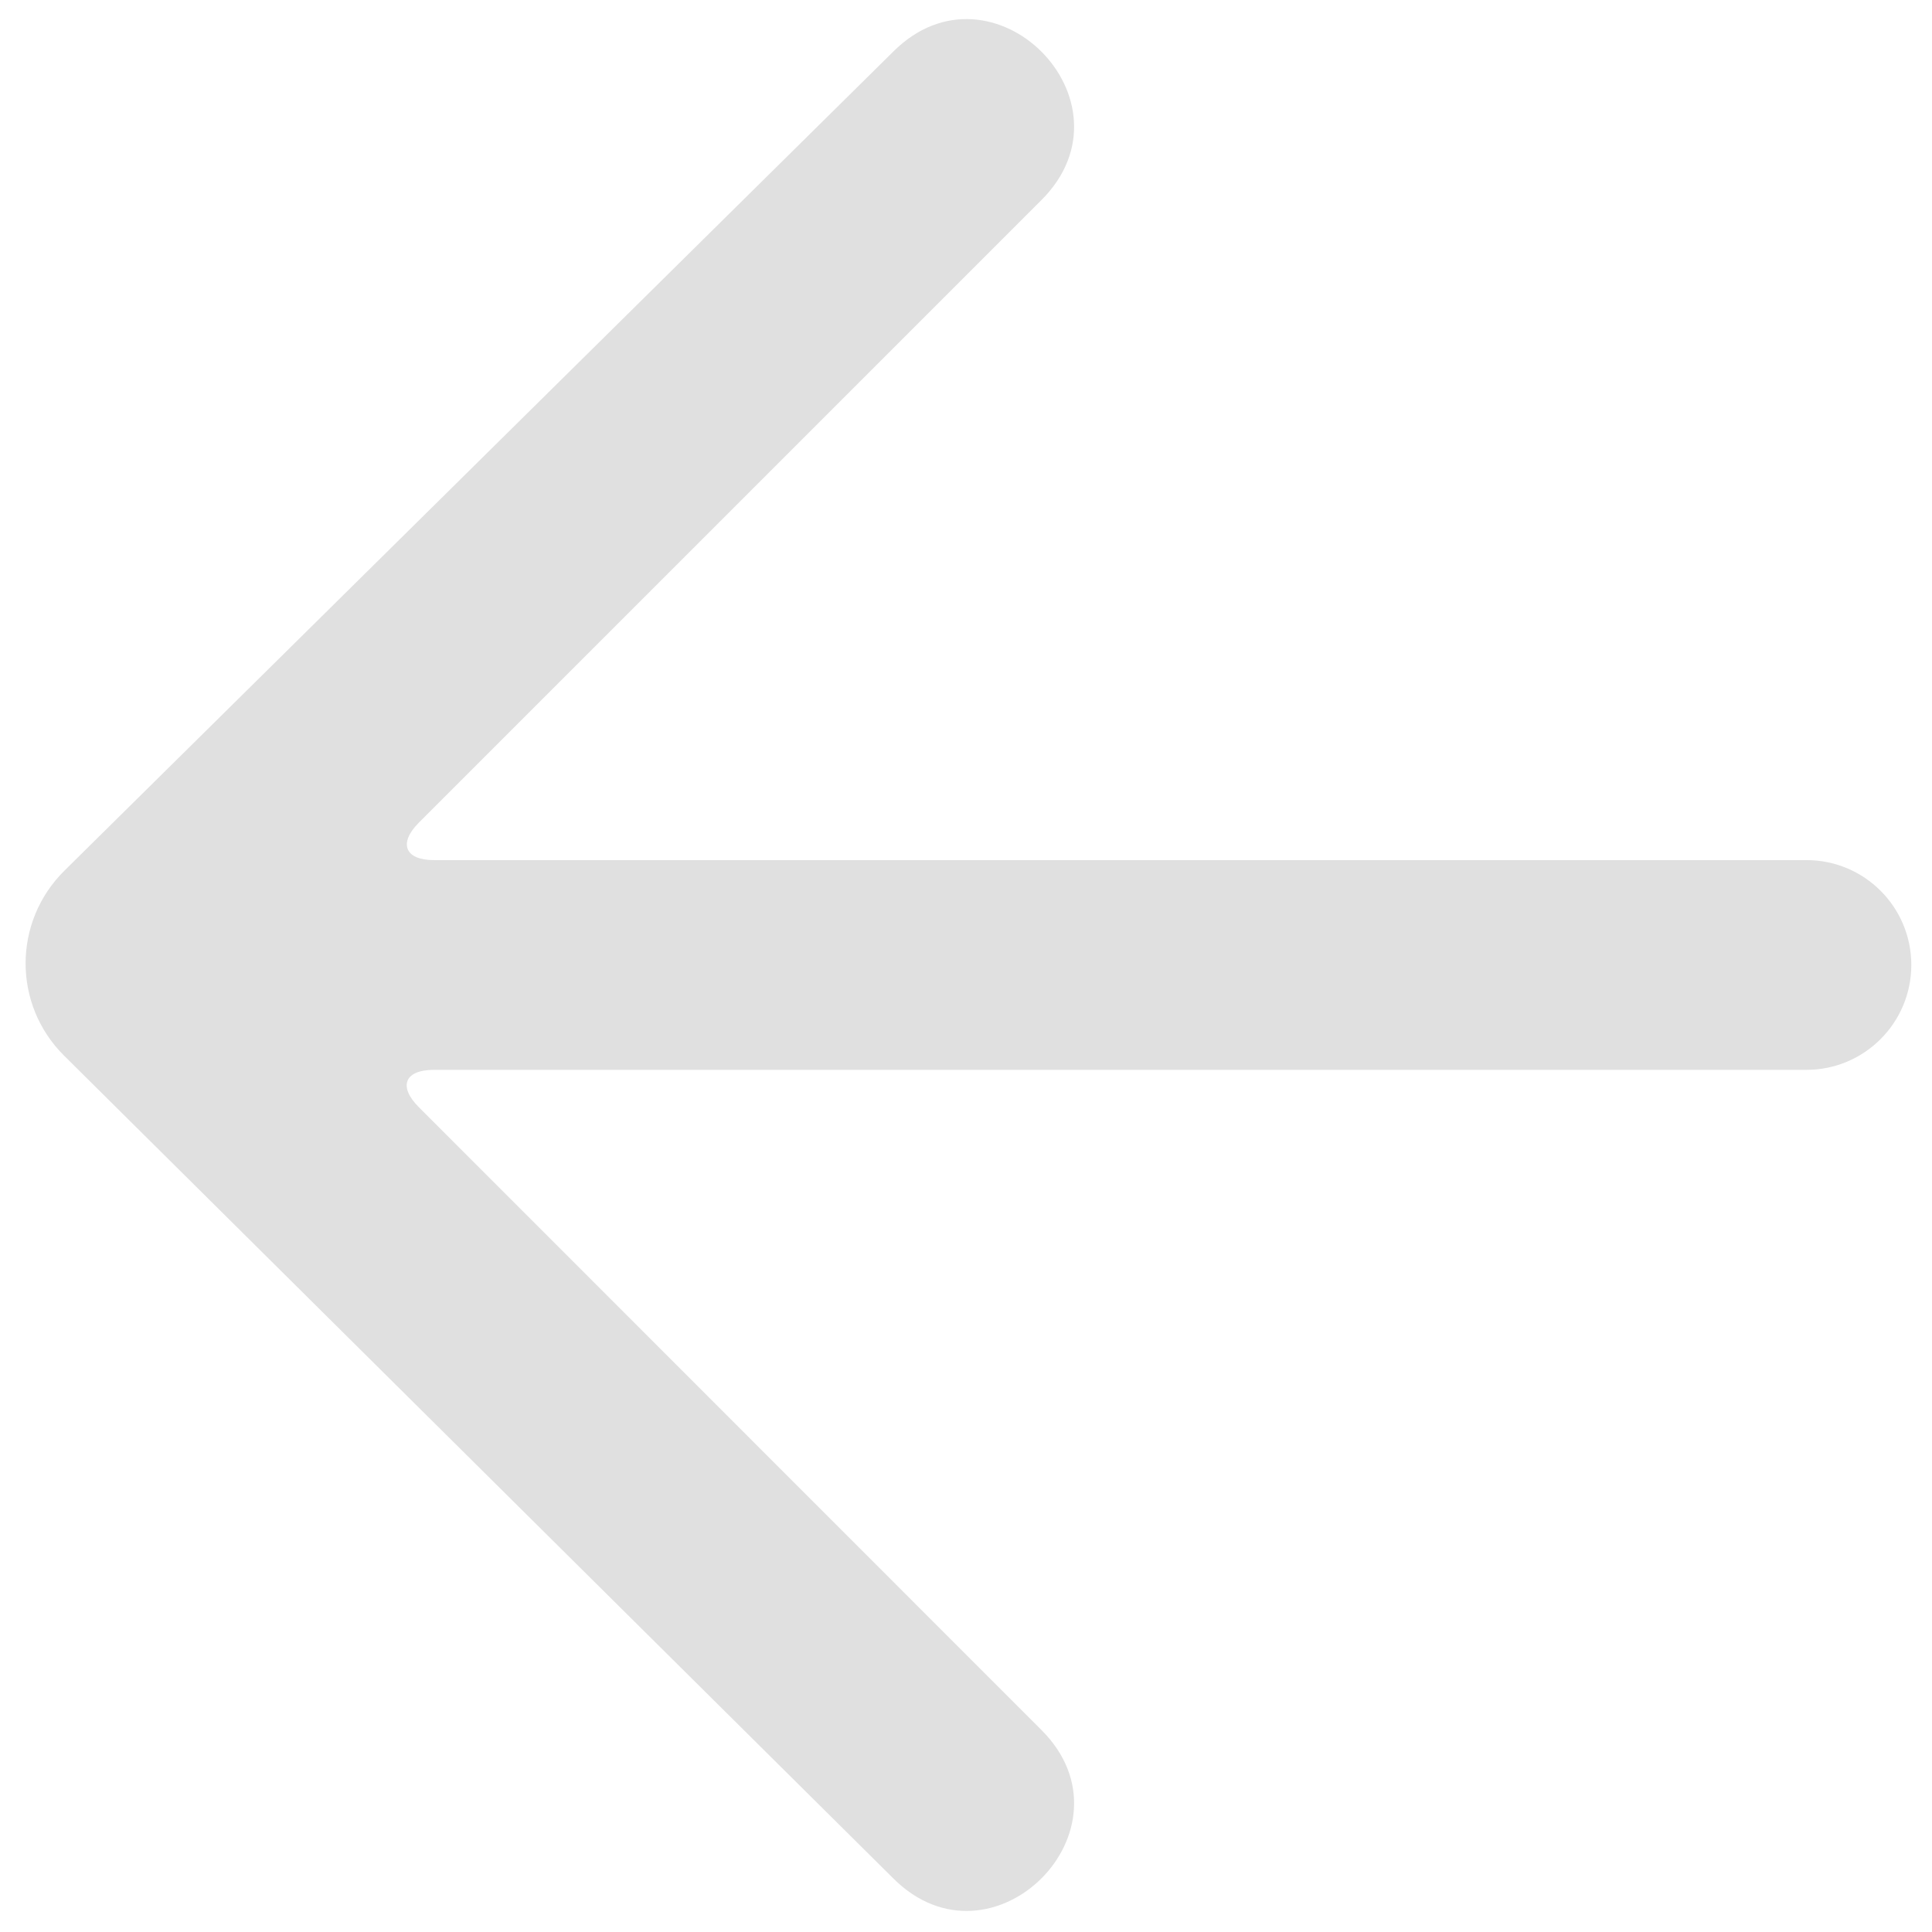 <?xml version="1.0" encoding="utf-8"?>
<!-- Generator: Adobe Illustrator 15.0.0, SVG Export Plug-In . SVG Version: 6.00 Build 0)  -->
<!DOCTYPE svg PUBLIC "-//W3C//DTD SVG 1.1//EN" "http://www.w3.org/Graphics/SVG/1.1/DTD/svg11.dtd">
<svg version="1.1" id="Layer_1" xmlns="http://www.w3.org/2000/svg" xmlns:xlink="http://www.w3.org/1999/xlink" x="0px" y="0px"
	 width="48px" height="48px" viewBox="0 0 48 48" enable-background="new 0 0 48 48" xml:space="preserve">
<g>
	<g>
		<path fill="#E0E0E0" d="M22.191,46.666c2.458,2.459,6.141-1.229,3.684-3.684l-15.47-15.475c-0.521-0.521-0.345-0.927,0.374-0.927
			h34.102c1.439,0,2.605-1.169,2.605-2.606c0-1.44-1.166-2.605-2.605-2.605H10.779c-0.718,0-0.886-0.416-0.374-0.929L25.875,4.97
			c2.457-2.457-1.227-6.142-3.684-3.686L1.6,21.632c-1.279,1.265-1.288,3.323-0.01,4.593L22.191,46.666z"/>
	</g>
</g>
</svg>
